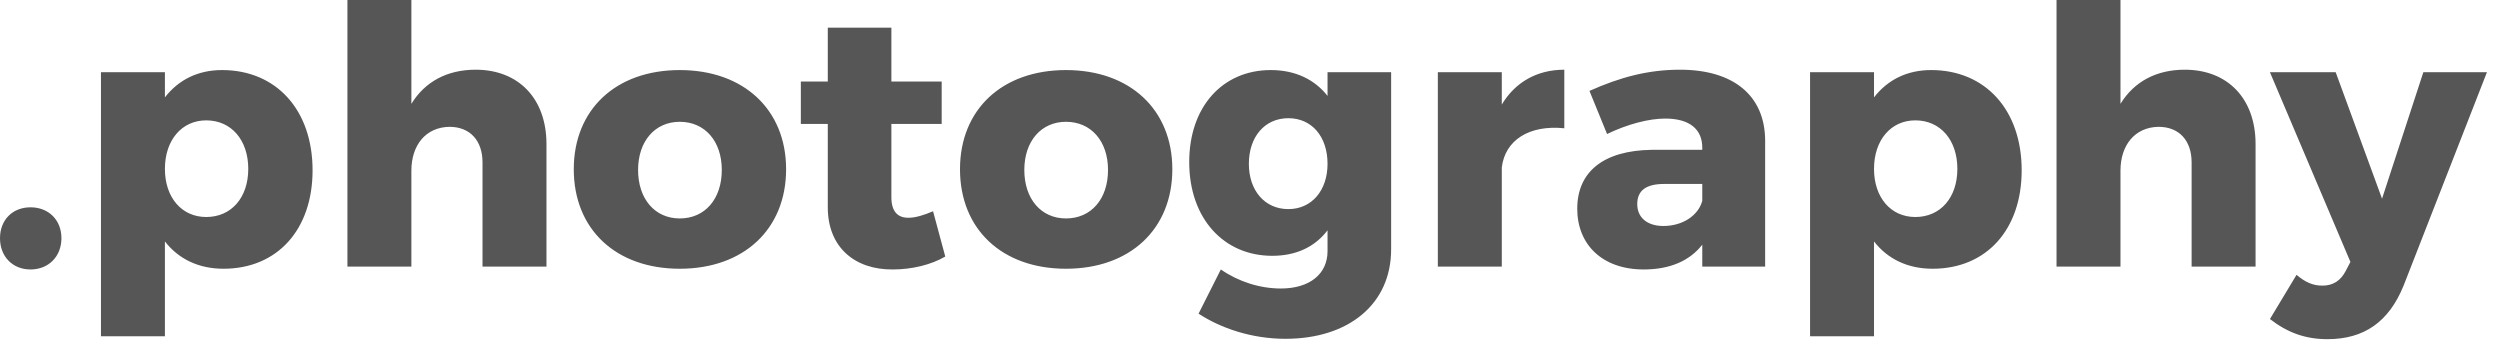 <svg xmlns="http://www.w3.org/2000/svg" width="167" height="23" viewBox="0 0 167 23">
    <g fill="none" fill-rule="evenodd">
        <g fill="#565656" fill-rule="nonzero">
            <g>
                <g>
                    <path d="M20.04 71c1.2 0 2.064-.864 2.064-2.088 0-1.224-.864-2.064-2.064-2.064-1.2 0-2.04.84-2.04 2.064 0 1.224.84 2.088 2.04 2.088zm8.976 4.464v-6.336c.912 1.176 2.256 1.824 3.912 1.824 3.6 0 5.952-2.616 5.952-6.576 0-4.032-2.424-6.696-6.048-6.696-1.608 0-2.904.648-3.816 1.824v-1.68h-4.272v17.64h4.272zm2.76-7.968c-1.632 0-2.76-1.296-2.76-3.216 0-1.92 1.128-3.24 2.76-3.24 1.68 0 2.808 1.32 2.808 3.24 0 1.92-1.128 3.216-2.808 3.216zm13.704 3.312V64.4c0-1.704.96-2.904 2.544-2.928 1.368 0 2.208.912 2.208 2.376v6.96h4.272v-8.184c0-3.048-1.872-4.968-4.728-4.968-1.896 0-3.384.792-4.296 2.28V53h-4.272v17.808h4.272zm17.928.144c4.272 0 7.104-2.64 7.104-6.648 0-3.984-2.832-6.624-7.104-6.624s-7.08 2.64-7.08 6.624c0 4.008 2.808 6.648 7.08 6.648zm0-3.36c-1.656 0-2.784-1.296-2.784-3.24 0-1.92 1.128-3.216 2.784-3.216 1.68 0 2.808 1.296 2.808 3.216 0 1.944-1.128 3.24-2.808 3.24zM77.64 71c1.272 0 2.568-.312 3.504-.864l-.816-3.024c-.624.264-1.176.432-1.608.432-.744.024-1.176-.408-1.176-1.368V61.28h3.36v-2.832h-3.36v-3.6h-4.248v3.6h-1.8v2.832h1.8v5.568c0 2.688 1.824 4.176 4.344 4.152zm11.568-.048c4.272 0 7.104-2.64 7.104-6.648 0-3.984-2.832-6.624-7.104-6.624s-7.08 2.64-7.08 6.624c0 4.008 2.808 6.648 7.08 6.648zm0-3.36c-1.656 0-2.784-1.296-2.784-3.24 0-1.92 1.128-3.216 2.784-3.216 1.68 0 2.808 1.296 2.808 3.216 0 1.944-1.128 3.24-2.808 3.24zm14.664 8.04c4.2 0 7.056-2.304 7.056-5.976V57.824h-4.248v1.584c-.864-1.104-2.16-1.728-3.792-1.728-3.216 0-5.448 2.448-5.448 6.144 0 3.768 2.304 6.264 5.544 6.264 1.608 0 2.856-.6 3.696-1.704v1.392c0 1.512-1.176 2.496-3.12 2.496-1.392 0-2.832-.456-4.008-1.272l-1.488 2.952c1.464.96 3.528 1.68 5.808 1.68zm.192-8.664c-1.584 0-2.64-1.248-2.64-3.024 0-1.8 1.056-3.048 2.64-3.048 1.56 0 2.616 1.224 2.616 3.048 0 1.776-1.056 3.024-2.616 3.024zm14.256 3.84v-6.624c.216-1.8 1.8-2.856 4.176-2.616v-3.912c-1.824 0-3.288.84-4.176 2.328v-2.16h-4.272v12.984h4.272zm9.48.192c1.752 0 3.072-.576 3.912-1.656v1.464h4.2V62.36c-.024-2.976-2.112-4.704-5.688-4.704-2.136 0-4.008.504-6.048 1.416l1.176 2.88c1.392-.672 2.808-1.032 3.888-1.032 1.632 0 2.472.72 2.472 1.944v.144h-3.384c-3.216.048-4.968 1.464-4.968 3.936 0 2.376 1.656 4.056 4.44 4.056zm1.32-2.904c-1.104 0-1.752-.576-1.752-1.464 0-.912.6-1.344 1.8-1.344h2.544v1.128c-.264.984-1.32 1.68-2.592 1.68zm14.064 7.368v-6.336c.912 1.176 2.256 1.824 3.912 1.824 3.6 0 5.952-2.616 5.952-6.576 0-4.032-2.424-6.696-6.048-6.696-1.608 0-2.904.648-3.816 1.824v-1.68h-4.272v17.64h4.272zm2.76-7.968c-1.632 0-2.76-1.296-2.76-3.216 0-1.92 1.128-3.24 2.76-3.24 1.68 0 2.808 1.32 2.808 3.24 0 1.92-1.128 3.216-2.808 3.216zm13.704 3.312V64.4c0-1.704.96-2.904 2.544-2.928 1.368 0 2.208.912 2.208 2.376v6.96h4.272v-8.184c0-3.048-1.872-4.968-4.728-4.968-1.896 0-3.384.792-4.296 2.28V53h-4.272v17.808h4.272zm13.824 4.848c2.448 0 4.104-1.152 5.088-3.576l5.568-14.256h-4.248l-2.76 8.448-3.096-8.448h-4.392l5.376 12.672-.312.6c-.336.648-.84.984-1.56.984-.624 0-1.128-.216-1.728-.72l-1.776 2.952c1.176.912 2.376 1.344 3.84 1.344z" transform="translate(-985 -255) translate(967 202)"/>
                </g>
            </g>
        </g>
    </g>
</svg>
